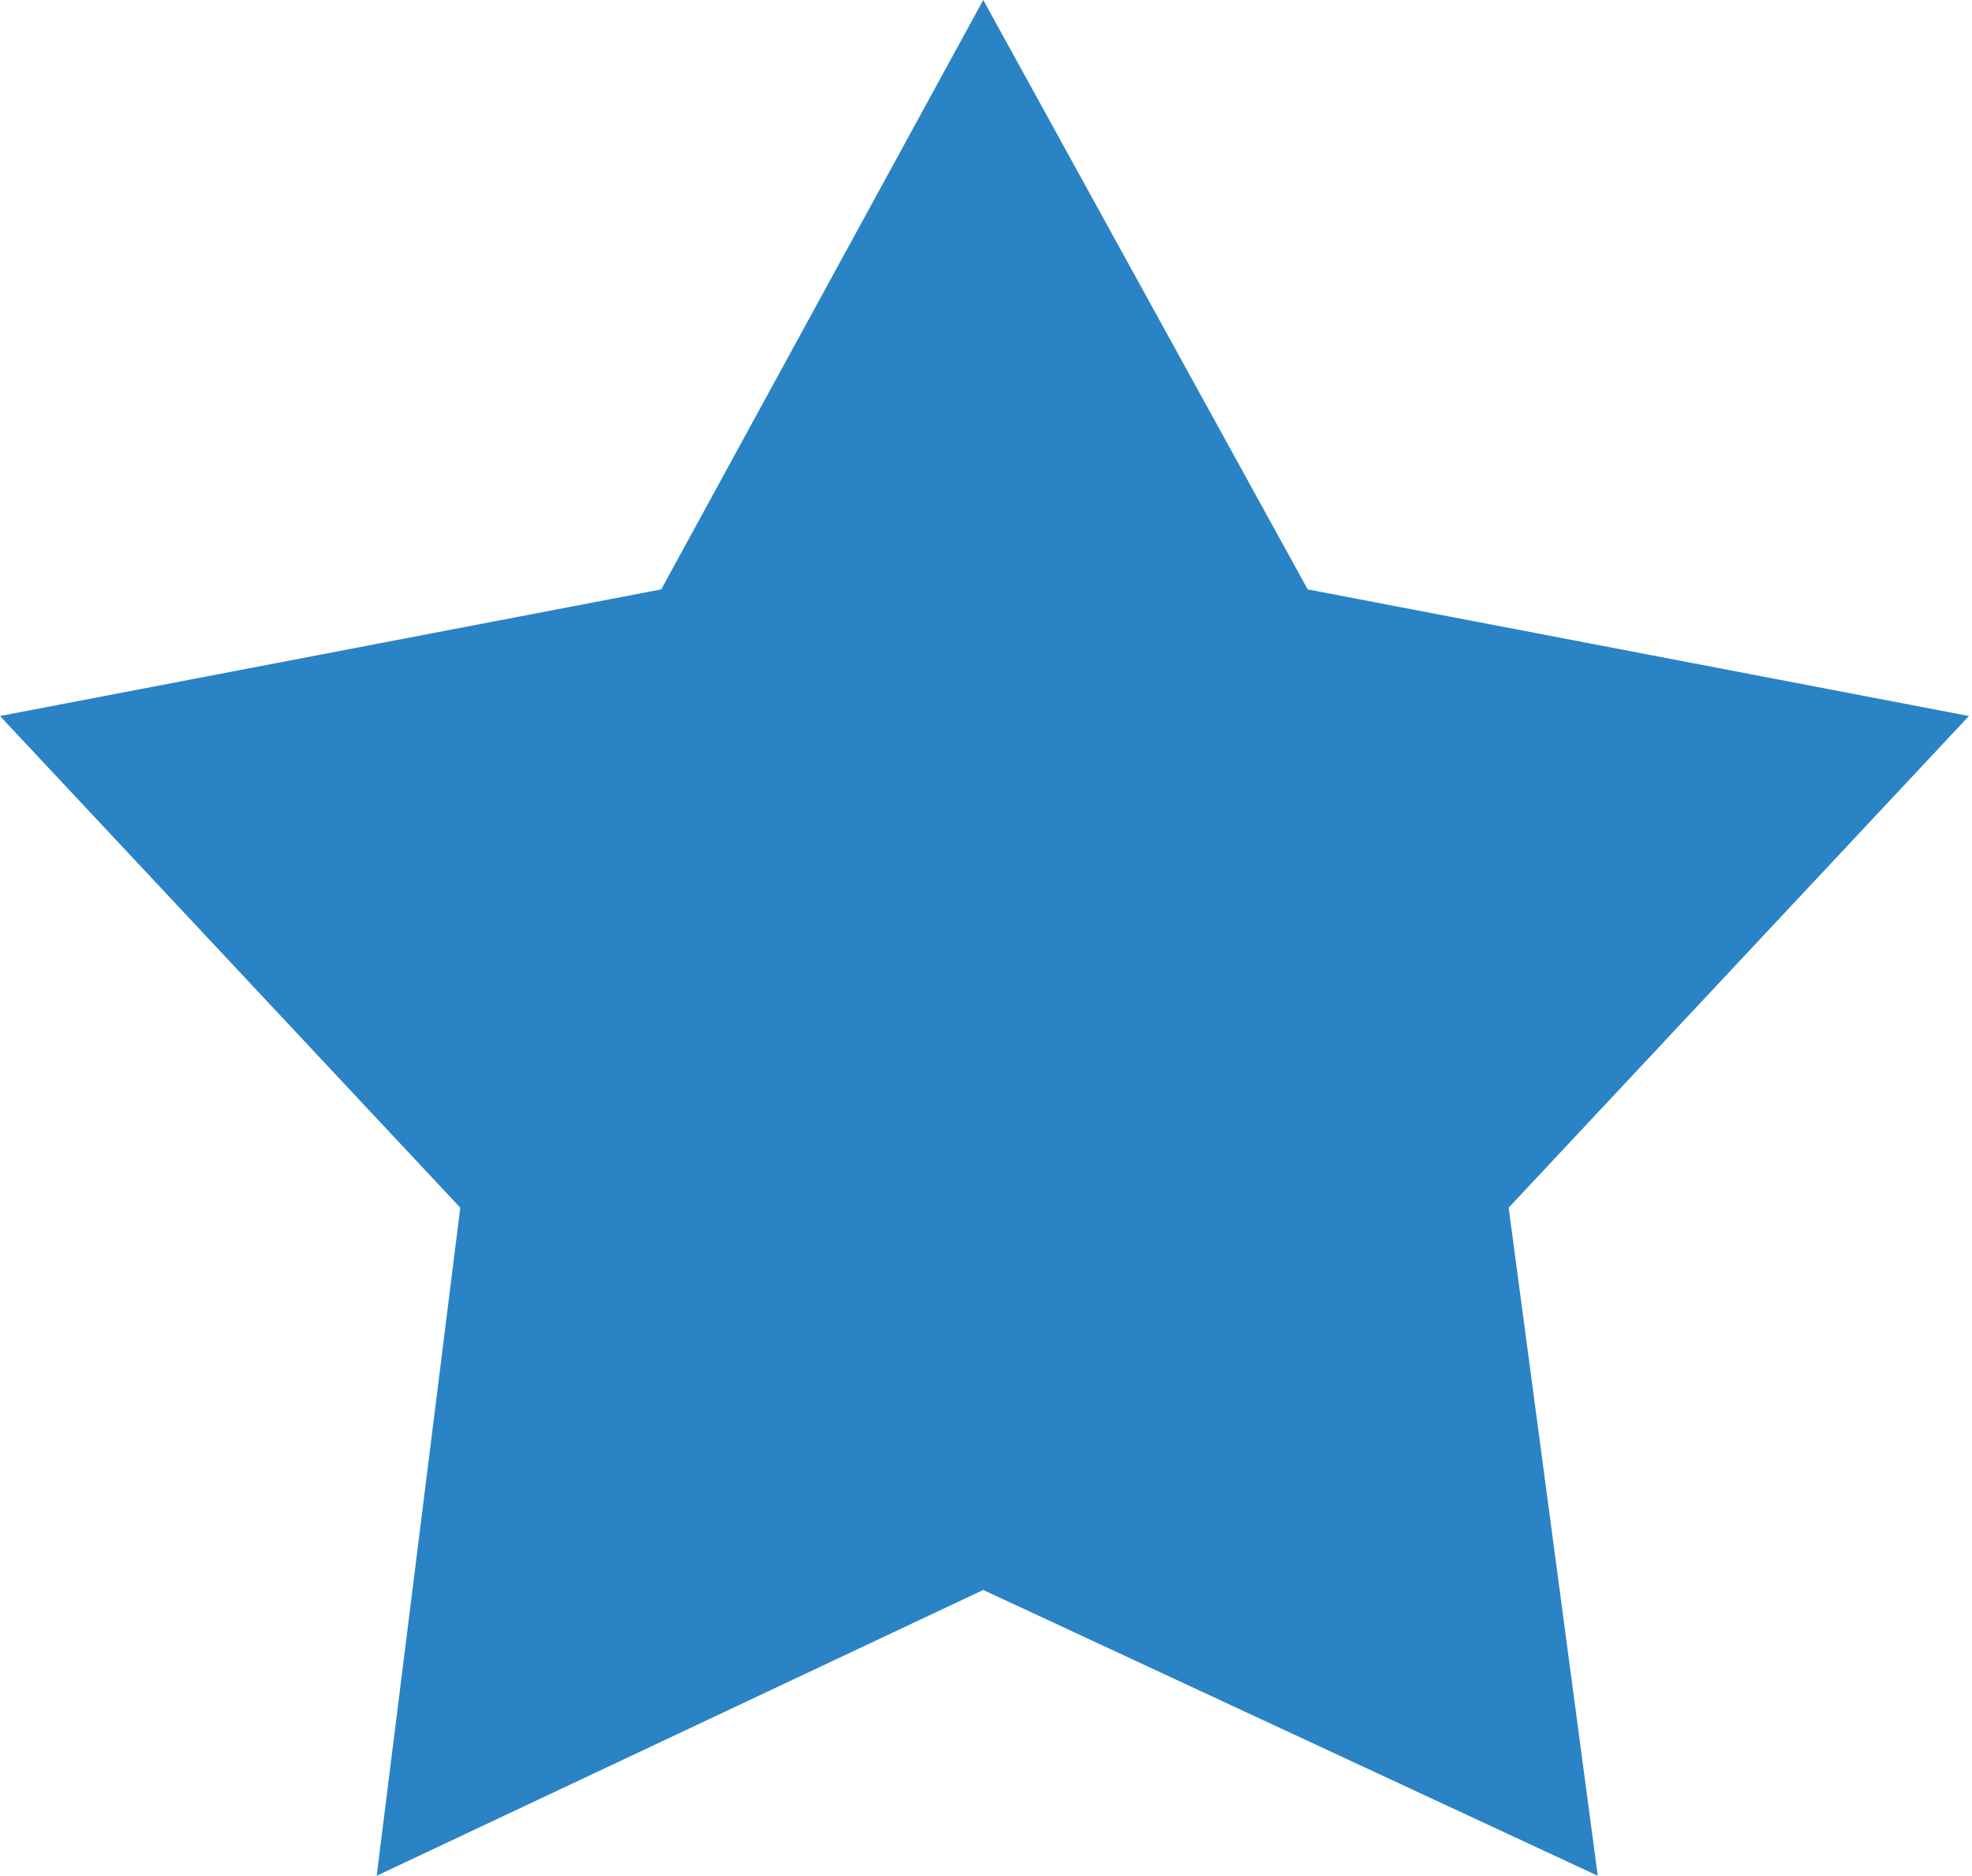 <svg xmlns="http://www.w3.org/2000/svg" viewBox="0 0 32.09 30.52"><defs><style>.cls-1{fill:#2a83c5;fill-rule:evenodd;}</style></defs><title>Asset 1</title><g id="Layer_2" data-name="Layer 2"><g id="Layer_1-2" data-name="Layer 1"><path class="cls-1" d="M16,0l5.28,9.59,10.76,2.06-7.49,8L26,30.52,16,25.87,6.13,30.52,7.49,19.65,0,11.65,10.76,9.59,16,0"/></g></g></svg>